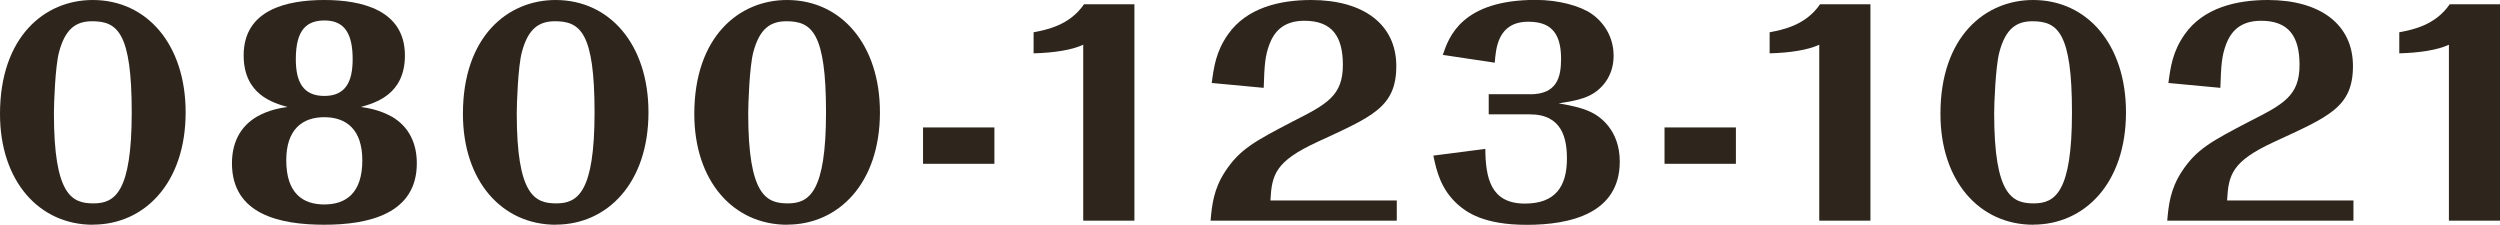 <?xml version="1.0" encoding="UTF-8"?>
<svg id="_レイヤー_2" data-name="レイヤー 2" xmlns="http://www.w3.org/2000/svg" viewBox="0 0 256.41 23.07">
  <defs>
    <style>
      .cls-1 {
        fill: #2e261d;
        stroke-width: 0px;
      }
    </style>
  </defs>
  <g id="_レイヤー_1-2" data-name="レイヤー 1">
    <g>
      <path class="cls-1" d="m9.53,23.05C3.98,23.05,0,18.54,0,11.69,0,3.76,4.59,0,9.51,0,15.09,0,19.04,4.59,19.04,11.52c0,7.29-4.26,11.52-9.51,11.52m-.08-20.86c-1.66,0-2.76.77-3.4,3.18-.39,1.49-.52,5.28-.52,6.27,0,8.4,1.85,9.23,4.06,9.23s3.92-1.16,3.92-9.34-1.46-9.34-4.06-9.34"/>
      <path class="cls-1" d="m40.15,11.94c1.88,1.08,2.6,2.87,2.6,4.81,0,5.17-4.92,6.3-9.48,6.3s-9.48-1.05-9.48-6.3c0-1.94.72-3.73,2.6-4.81,1.24-.69,2.38-.86,3.1-.97-1.47-.41-4.5-1.27-4.5-5.28C24.98.97,29.46,0,33.27,0s8.26,1.02,8.26,5.69c0,4.01-3.04,4.86-4.51,5.28.72.11,1.85.28,3.12.97m-2.98,4.5c0-3.15-1.63-4.42-3.9-4.42s-3.9,1.27-3.9,4.42c0,3.4,1.71,4.53,3.9,4.53s3.9-1.13,3.9-4.53m-.99-10.36c0-2.46-.72-3.98-2.87-3.98-1.82,0-2.96.91-2.96,3.98,0,2.35.77,3.76,2.93,3.76s2.9-1.44,2.9-3.76"/>
      <path class="cls-1" d="m57.01,23.05c-5.55,0-9.53-4.5-9.53-11.36C47.47,3.76,52.06,0,56.98,0,62.56,0,66.51,4.59,66.51,11.52c0,7.29-4.26,11.52-9.51,11.52m-.08-20.86c-1.66,0-2.76.77-3.4,3.18-.39,1.49-.52,5.28-.52,6.27,0,8.4,1.85,9.23,4.06,9.23s3.92-1.16,3.92-9.34-1.46-9.34-4.06-9.34"/>
      <path class="cls-1" d="m80.74,23.05c-5.55,0-9.53-4.5-9.53-11.36C71.21,3.76,75.8,0,80.72,0c5.58,0,9.53,4.59,9.53,11.52,0,7.29-4.26,11.52-9.51,11.52m-.08-20.86c-1.66,0-2.76.77-3.4,3.18-.39,1.49-.52,5.28-.52,6.27,0,8.4,1.85,9.23,4.06,9.23s3.92-1.16,3.92-9.34-1.46-9.34-4.06-9.34"/>
      <rect class="cls-1" x="94.67" y="13.07" width="7.32" height="3.73"/>
      <path class="cls-1" d="m111.09,4.59c-1.16.55-3.07.83-5.08.88v-2.16c1.3-.25,3.67-.69,5.17-2.87h5.17v22.19h-5.25V4.59Z"/>
      <path class="cls-1" d="m124.16,22.63c.14-1.57.3-3.21,1.49-5.03,1.52-2.32,3.07-3.12,6.99-5.17,3.43-1.74,5.09-2.6,5.09-5.77,0-2.93-1.11-4.53-3.95-4.53-2.21,0-3.12,1.19-3.59,2.43-.44,1.22-.5,2.02-.58,4.45l-5.33-.5c.22-1.66.44-3.23,1.66-4.97,1.91-2.74,5.3-3.54,8.54-3.54,5.39,0,8.73,2.52,8.73,6.77s-2.49,5.19-8.1,7.79c-4.31,1.99-4.67,3.34-4.81,6h12.96v2.07h-19.09Z"/>
      <path class="cls-1" d="m156.93,9.67c2.76,0,3.18-1.74,3.18-3.65,0-2.96-1.35-3.79-3.37-3.79-3.12,0-3.32,2.74-3.43,4.2l-5.33-.8c.61-1.8,1.91-5.64,9.53-5.64,2.35,0,4.56.61,5.75,1.44,1.63,1.16,2.24,2.82,2.24,4.28,0,1.16-.36,2.16-1.05,2.98-1.16,1.35-2.6,1.6-4.59,1.91.8.14,2.29.39,3.34.91.88.42,2.93,1.82,2.93,5.06,0,5.33-5.08,6.49-9.53,6.49s-6.19-1.3-7.1-2.1c-1.74-1.58-2.16-3.43-2.49-5l5.33-.69c.03,2.96.53,5.61,4.06,5.61,3.09,0,4.31-1.71,4.31-4.62,0-2.02-.47-4.53-3.79-4.53h-4.23v-2.07h4.23Z"/>
      <rect class="cls-1" x="170.72" y="13.07" width="7.32" height="3.73"/>
      <path class="cls-1" d="m186.58,4.59c-1.16.55-3.07.83-5.08.88v-2.16c1.3-.25,3.68-.69,5.17-2.87h5.17v22.19h-5.25V4.59Z"/>
      <path class="cls-1" d="m208.55,23.05c-5.55,0-9.53-4.5-9.53-11.36C199.01,3.76,203.6,0,208.52,0c5.58,0,9.53,4.59,9.53,11.52,0,7.29-4.26,11.52-9.51,11.52m-.08-20.86c-1.66,0-2.76.77-3.4,3.18-.39,1.49-.53,5.28-.53,6.27,0,8.4,1.85,9.23,4.06,9.23s3.92-1.16,3.92-9.34-1.46-9.34-4.06-9.34"/>
      <path class="cls-1" d="m222.28,22.63c.14-1.57.3-3.21,1.49-5.03,1.52-2.32,3.07-3.12,6.99-5.17,3.43-1.74,5.09-2.6,5.09-5.77,0-2.93-1.11-4.53-3.95-4.53-2.21,0-3.12,1.19-3.59,2.43-.44,1.22-.5,2.02-.58,4.45l-5.33-.5c.22-1.66.44-3.23,1.66-4.97,1.91-2.74,5.31-3.54,8.54-3.54,5.39,0,8.73,2.52,8.73,6.77s-2.49,5.19-8.1,7.79c-4.31,1.99-4.67,3.34-4.81,6h12.96v2.07h-19.09Z"/>
      <path class="cls-1" d="m251.16,4.59c-1.16.55-3.07.83-5.08.88v-2.16c1.3-.25,3.68-.69,5.17-2.87h5.17v22.19h-5.25V4.59Z"/>
    </g>
  </g>
</svg>